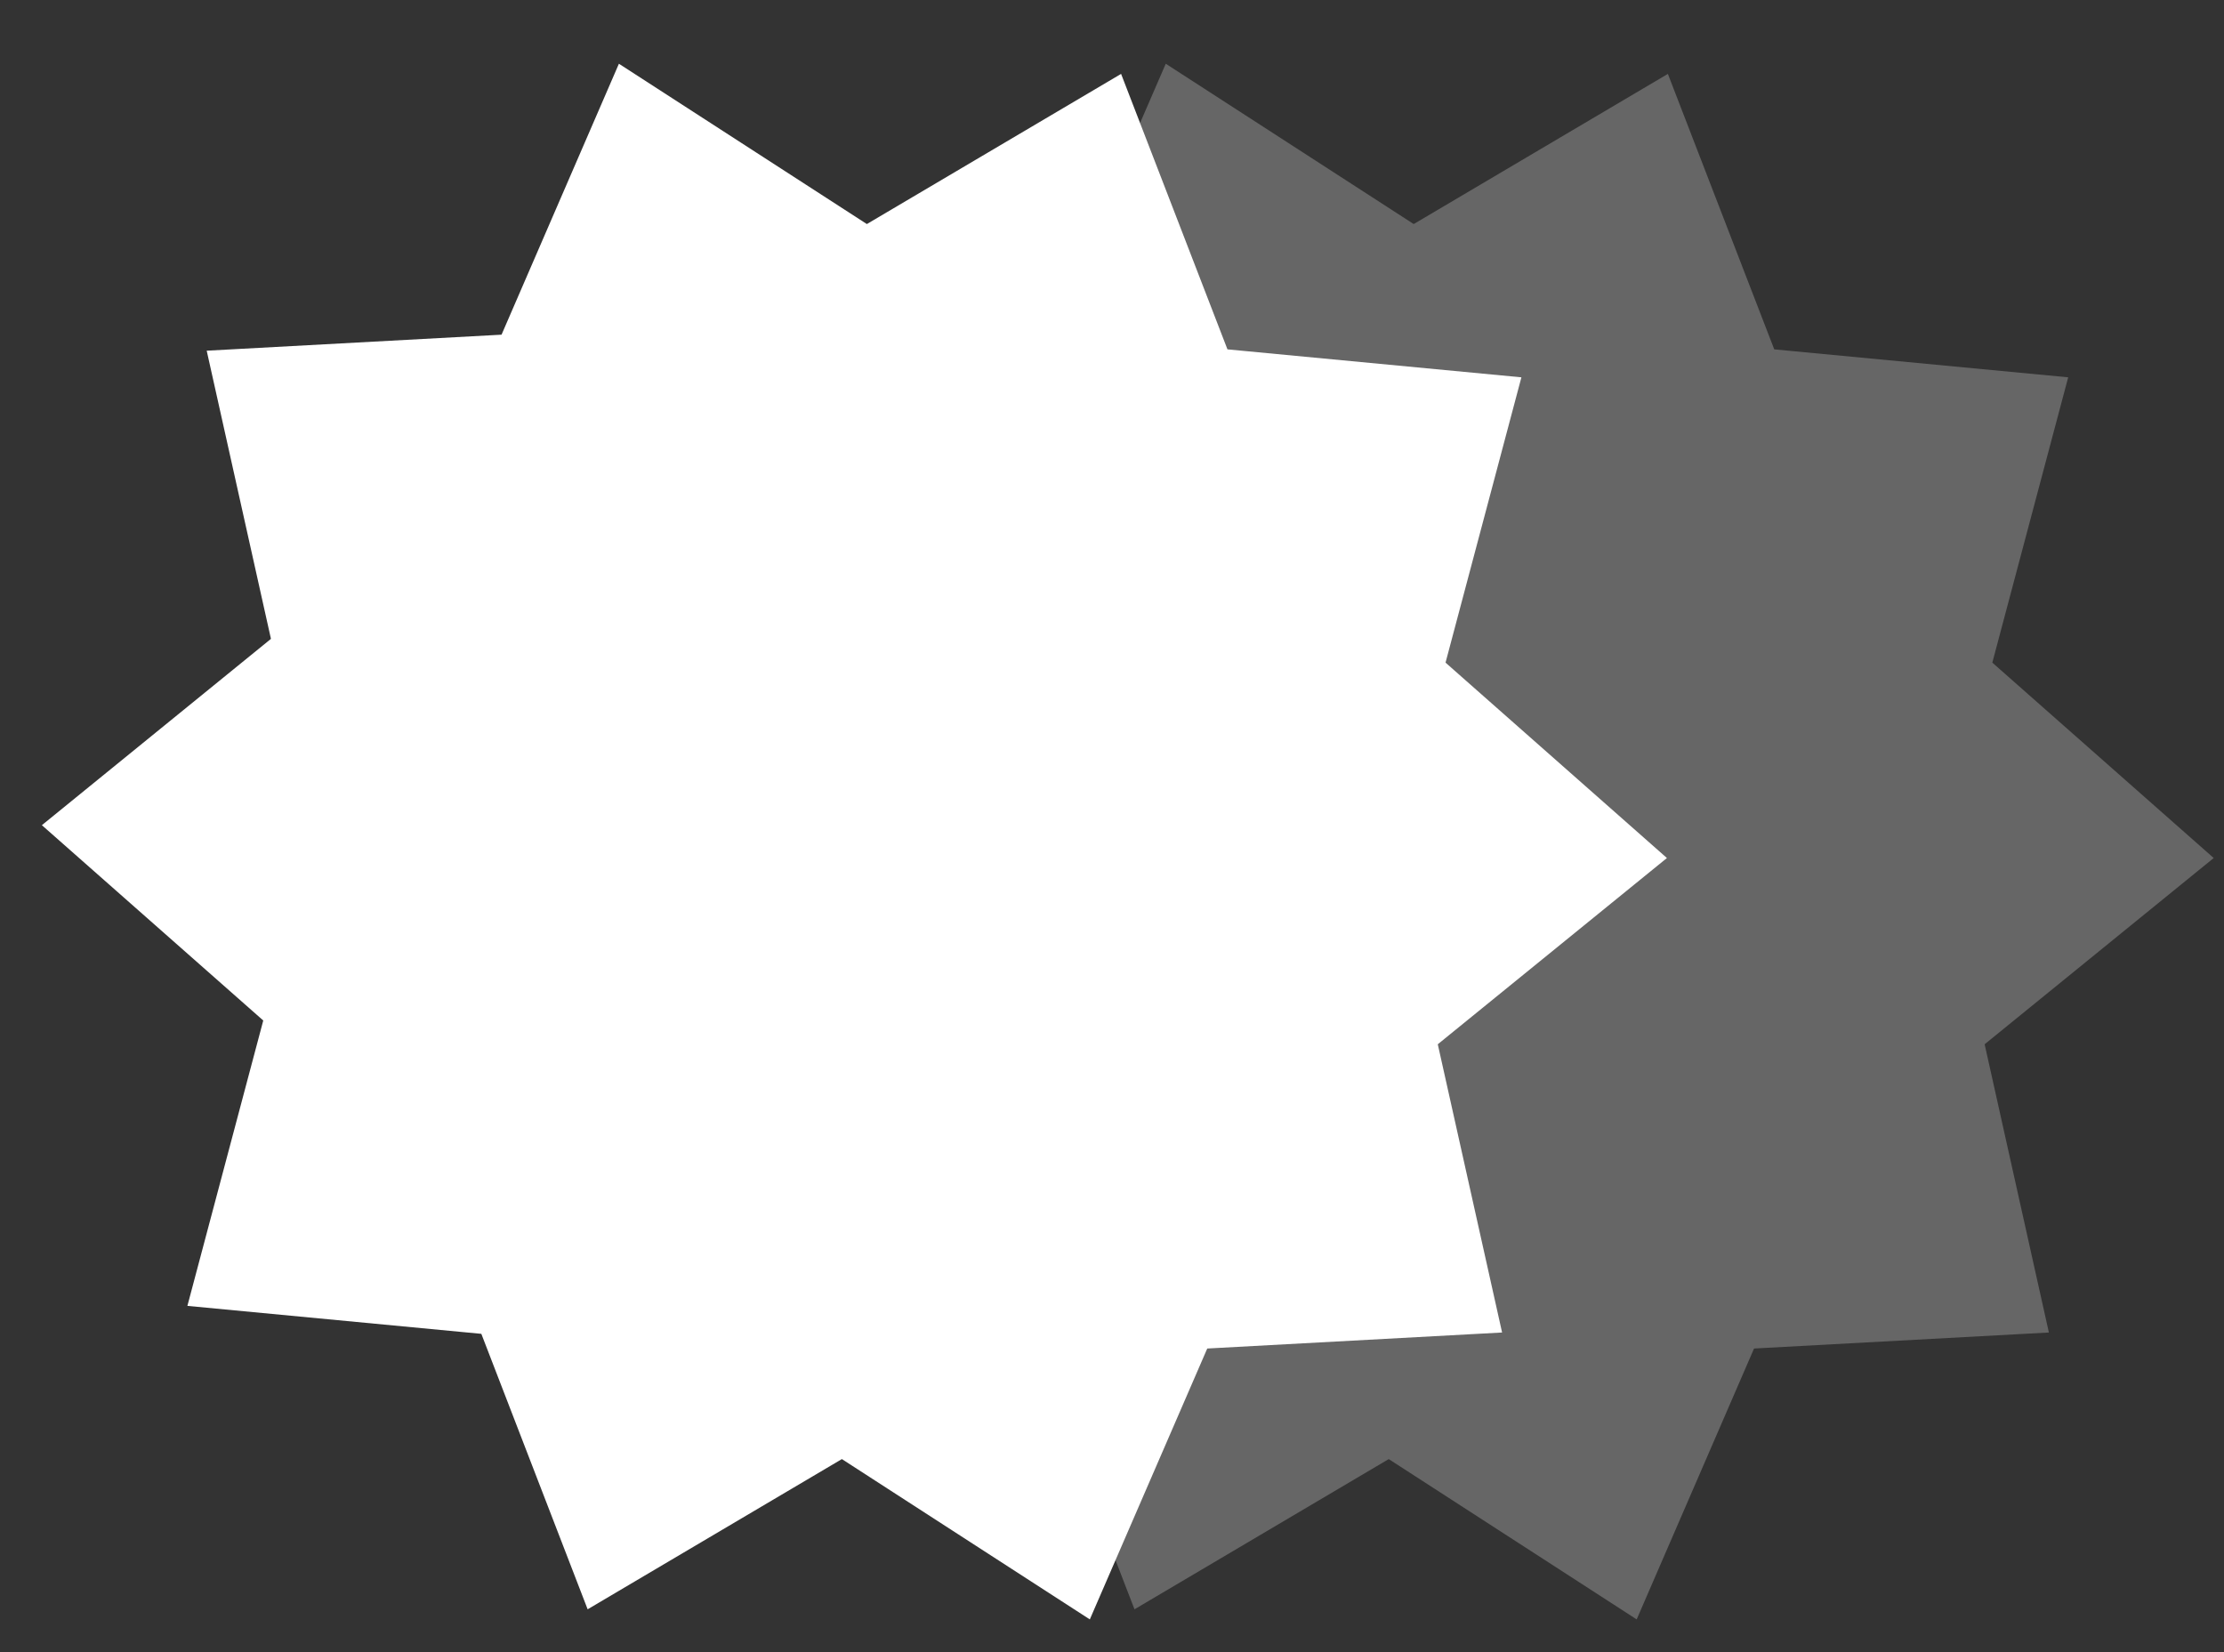 <?xml version="1.0" encoding="UTF-8"?> <svg xmlns="http://www.w3.org/2000/svg" width="35" height="26" viewBox="0 0 35 26" fill="none"><rect x="0" y="0" width="35" height="26" fill="#333333" stroke="none"/> <g clip-path="url(#clip0_201_1151)"> <path d="M17.854 25.326L16.18 20.991L11.554 20.551L12.748 16.06L9.264 12.986L12.87 10.054L11.858 5.519L16.498 5.267L18.346 1.003L22.248 3.526L26.248 1.163L27.922 5.498L32.548 5.938L31.354 10.428L34.838 13.503L31.233 16.434L32.244 20.97L27.604 21.222L25.757 25.485L21.855 22.962L17.854 25.326Z" fill="white" fill-opacity="0.25"></path> </g> <g clip-path="url(#clip1_201_1151)"> <path d="M9.248 25.326L7.575 20.991L2.949 20.551L4.143 16.06L0.659 12.986L4.264 10.054L3.253 5.519L7.893 5.267L9.74 1.003L13.642 3.526L17.643 1.163L19.317 5.498L23.943 5.938L22.749 10.428L26.233 13.503L22.627 16.434L23.639 20.97L18.999 21.222L17.151 25.485L13.249 22.962L9.248 25.326Z" fill="white"></path> </g> <defs> <clipPath id="clip0_201_1151"> <rect width="26.392" height="24.817" fill="white" transform="translate(8.605 0.836)"></rect> </clipPath> <clipPath id="clip1_201_1151"> <rect width="26.392" height="24.817" fill="white" transform="translate(0 0.836)"></rect> </clipPath> </defs> </svg> 